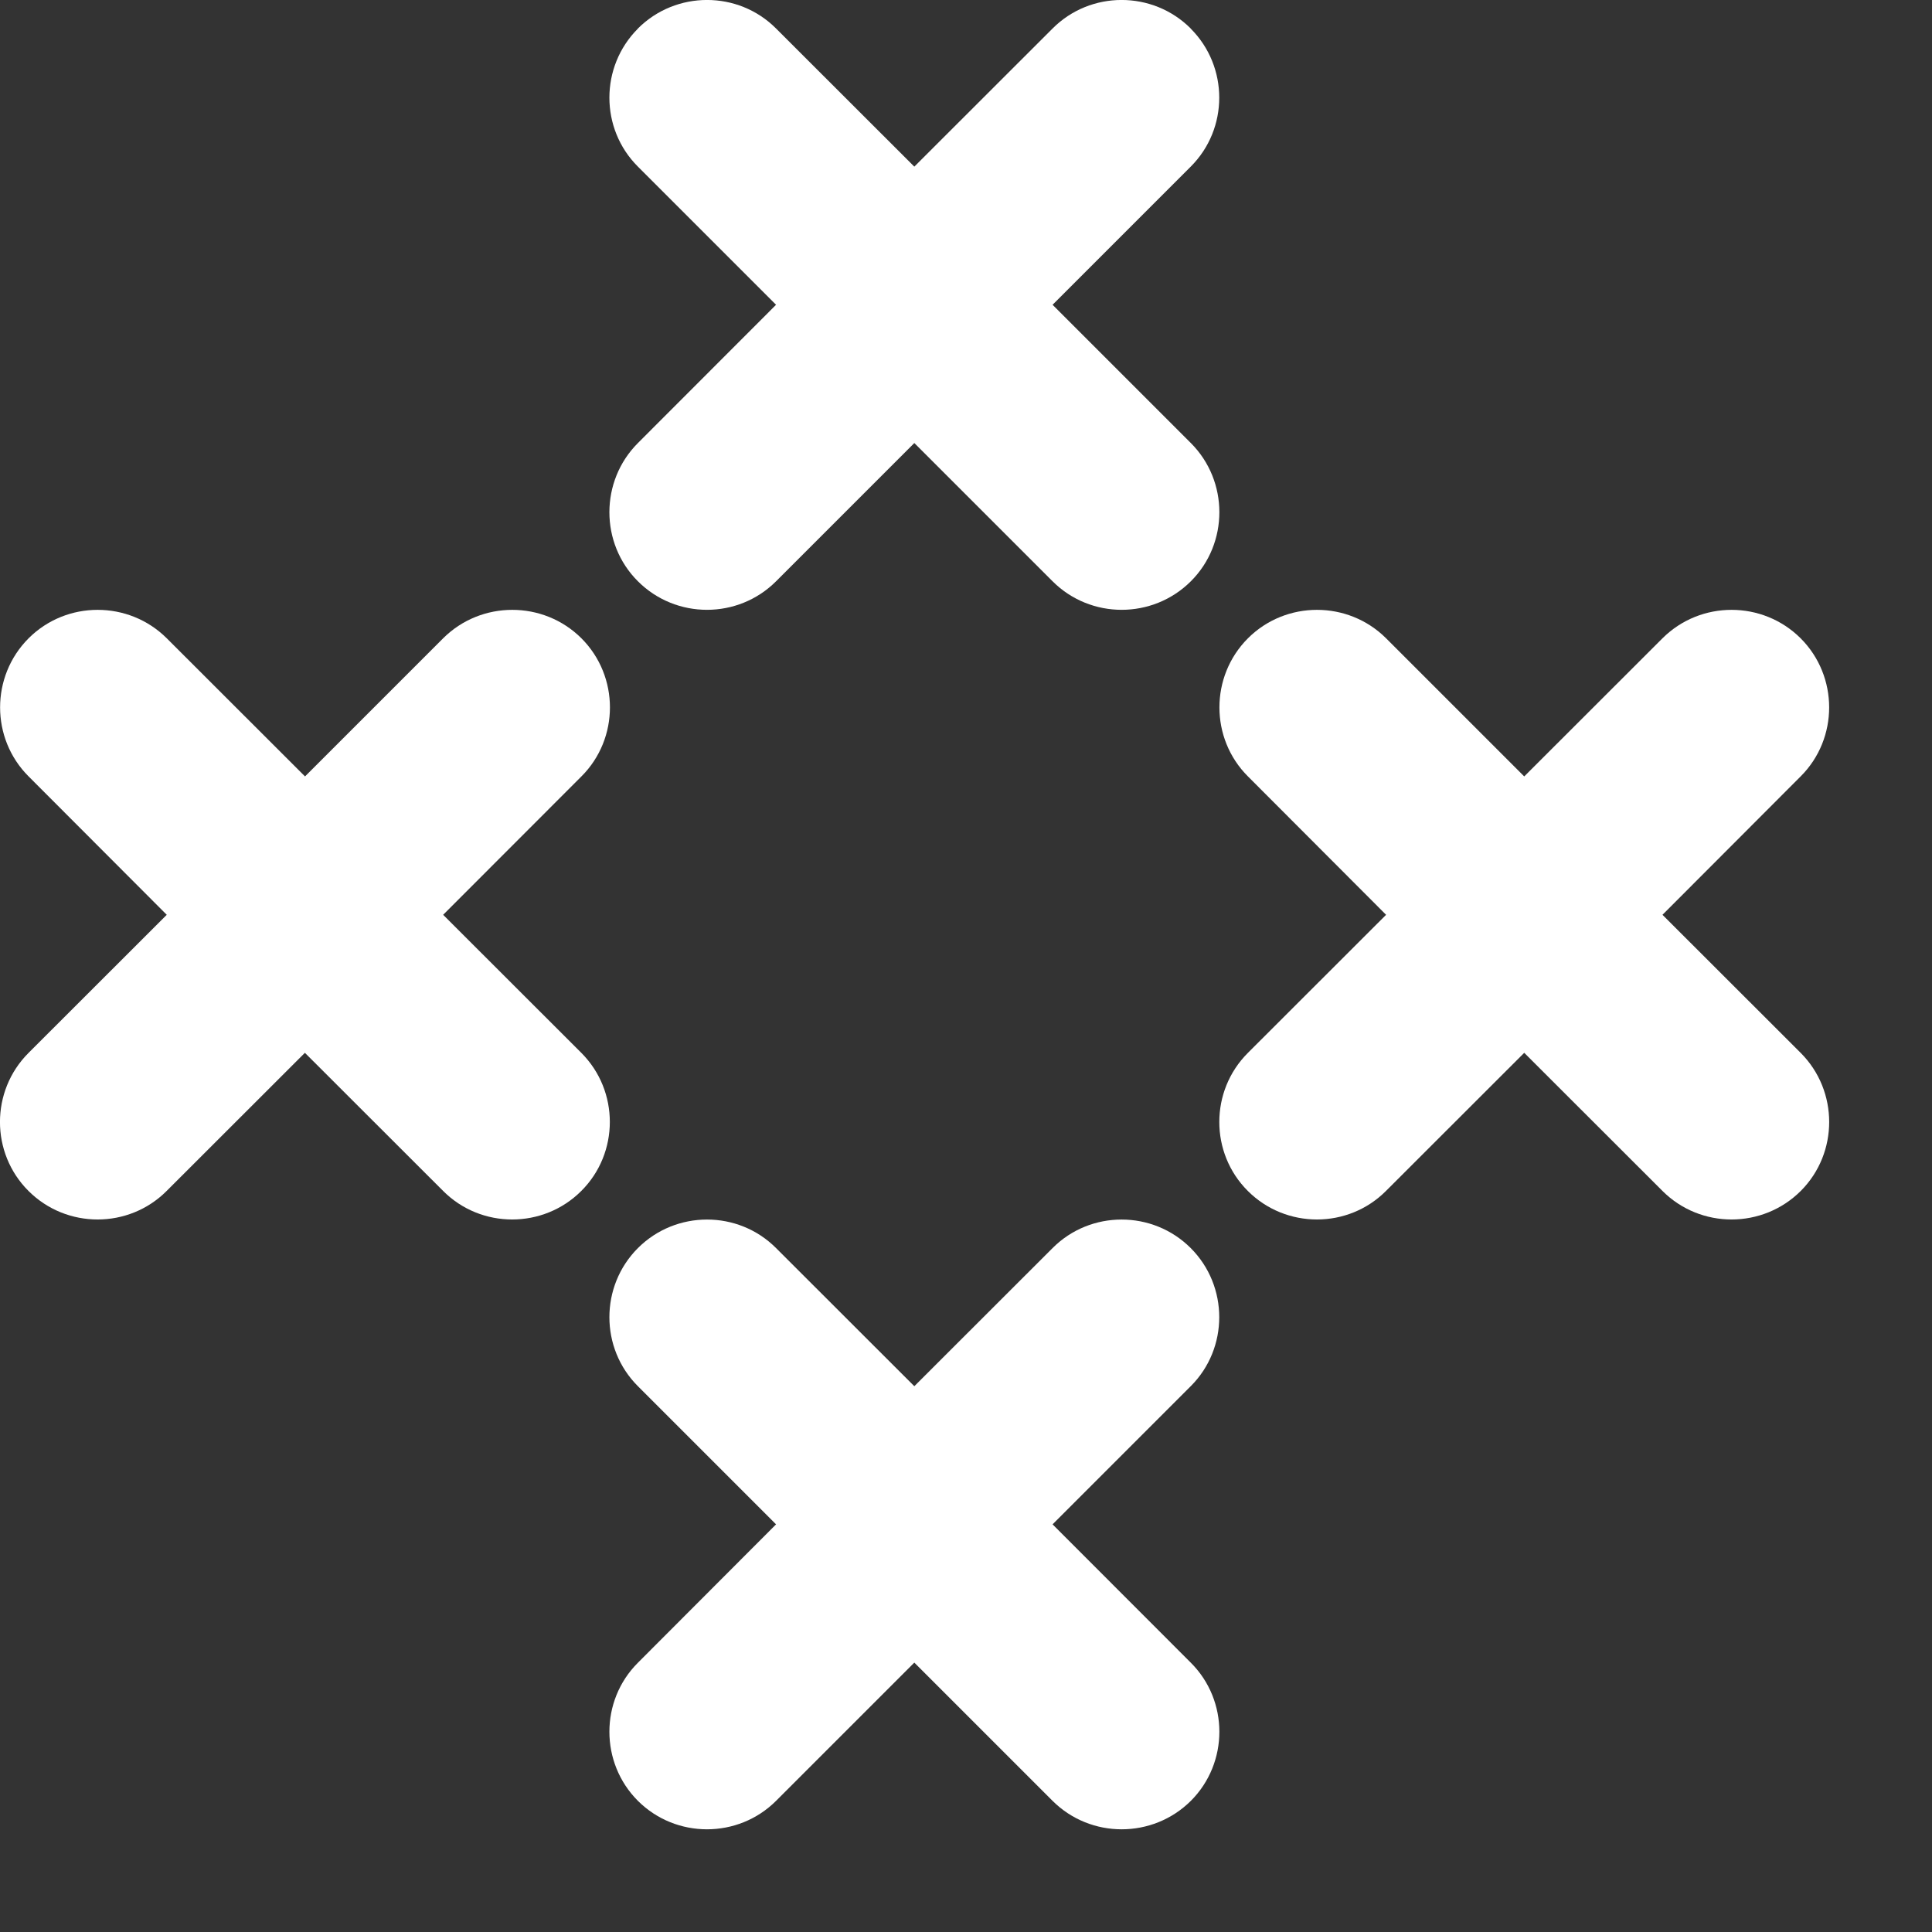 <?xml version="1.0" encoding="UTF-8"?> <svg xmlns="http://www.w3.org/2000/svg" width="16" height="16" viewBox="0 0 16 16" fill="none"><rect x="0" y="0" width="16" height="16" fill="#333333" stroke="none"/><path fill-rule="evenodd" clip-rule="evenodd" d="M9.862 14.914C9.546 15.228 9.032 15.228 8.717 14.914L7.572 13.769L6.427 14.914C6.112 15.228 5.598 15.228 5.283 14.914H5.283C4.968 14.599 4.968 14.084 5.283 13.77L6.427 12.624L5.283 11.48C4.968 11.166 4.968 10.651 5.283 10.336C5.598 10.021 6.113 10.021 6.427 10.336L7.572 11.48L8.717 10.336C9.031 10.021 9.546 10.021 9.861 10.336C10.176 10.651 10.176 11.166 9.861 11.48L8.717 12.624L9.862 13.77C10.177 14.084 10.177 14.599 9.862 14.914Z" fill="white"></path><path fill-rule="evenodd" clip-rule="evenodd" d="M14.913 9.863C14.597 10.178 14.083 10.178 13.768 9.863L12.623 8.719L11.478 9.863C11.164 10.178 10.649 10.178 10.334 9.863H10.334C10.019 9.549 10.019 9.035 10.334 8.72L11.479 7.576L10.335 6.43C10.02 6.116 10.02 5.601 10.335 5.286C10.649 4.972 11.164 4.972 11.479 5.286L12.623 6.43L13.768 5.286C14.083 4.972 14.597 4.972 14.912 5.286C15.227 5.601 15.227 6.116 14.912 6.43L13.768 7.576L14.913 8.72C15.227 9.035 15.227 9.549 14.913 9.863Z" fill="white"></path><path fill-rule="evenodd" clip-rule="evenodd" d="M9.862 4.814C9.546 5.129 9.032 5.129 8.717 4.814L7.572 3.669L6.427 4.814C6.112 5.129 5.598 5.129 5.283 4.814H5.283C4.968 4.5 4.968 3.984 5.283 3.669L6.427 2.524L5.283 1.38C4.968 1.066 4.968 0.552 5.283 0.237V0.236C5.598 -0.079 6.113 -0.079 6.427 0.236L7.572 1.38L8.717 0.236C9.031 -0.079 9.546 -0.079 9.861 0.236V0.237C10.176 0.552 10.176 1.066 9.861 1.38L8.717 2.524L9.862 3.669C10.177 3.984 10.177 4.5 9.862 4.814Z" fill="white"></path><path fill-rule="evenodd" clip-rule="evenodd" d="M4.814 9.863C4.499 10.178 3.984 10.178 3.67 9.863L2.525 8.719L1.38 9.863C1.066 10.178 0.551 10.178 0.236 9.863C-0.079 9.549 -0.079 9.035 0.236 8.72L1.381 7.576L0.237 6.43C-0.078 6.116 -0.078 5.601 0.237 5.286C0.551 4.972 1.066 4.972 1.381 5.286L2.526 6.43L3.67 5.286C3.985 4.972 4.5 4.972 4.815 5.286C5.13 5.601 5.13 6.116 4.815 6.43L3.67 7.576L4.815 8.72C5.129 9.035 5.129 9.549 4.814 9.863Z" fill="white"></path></svg> 